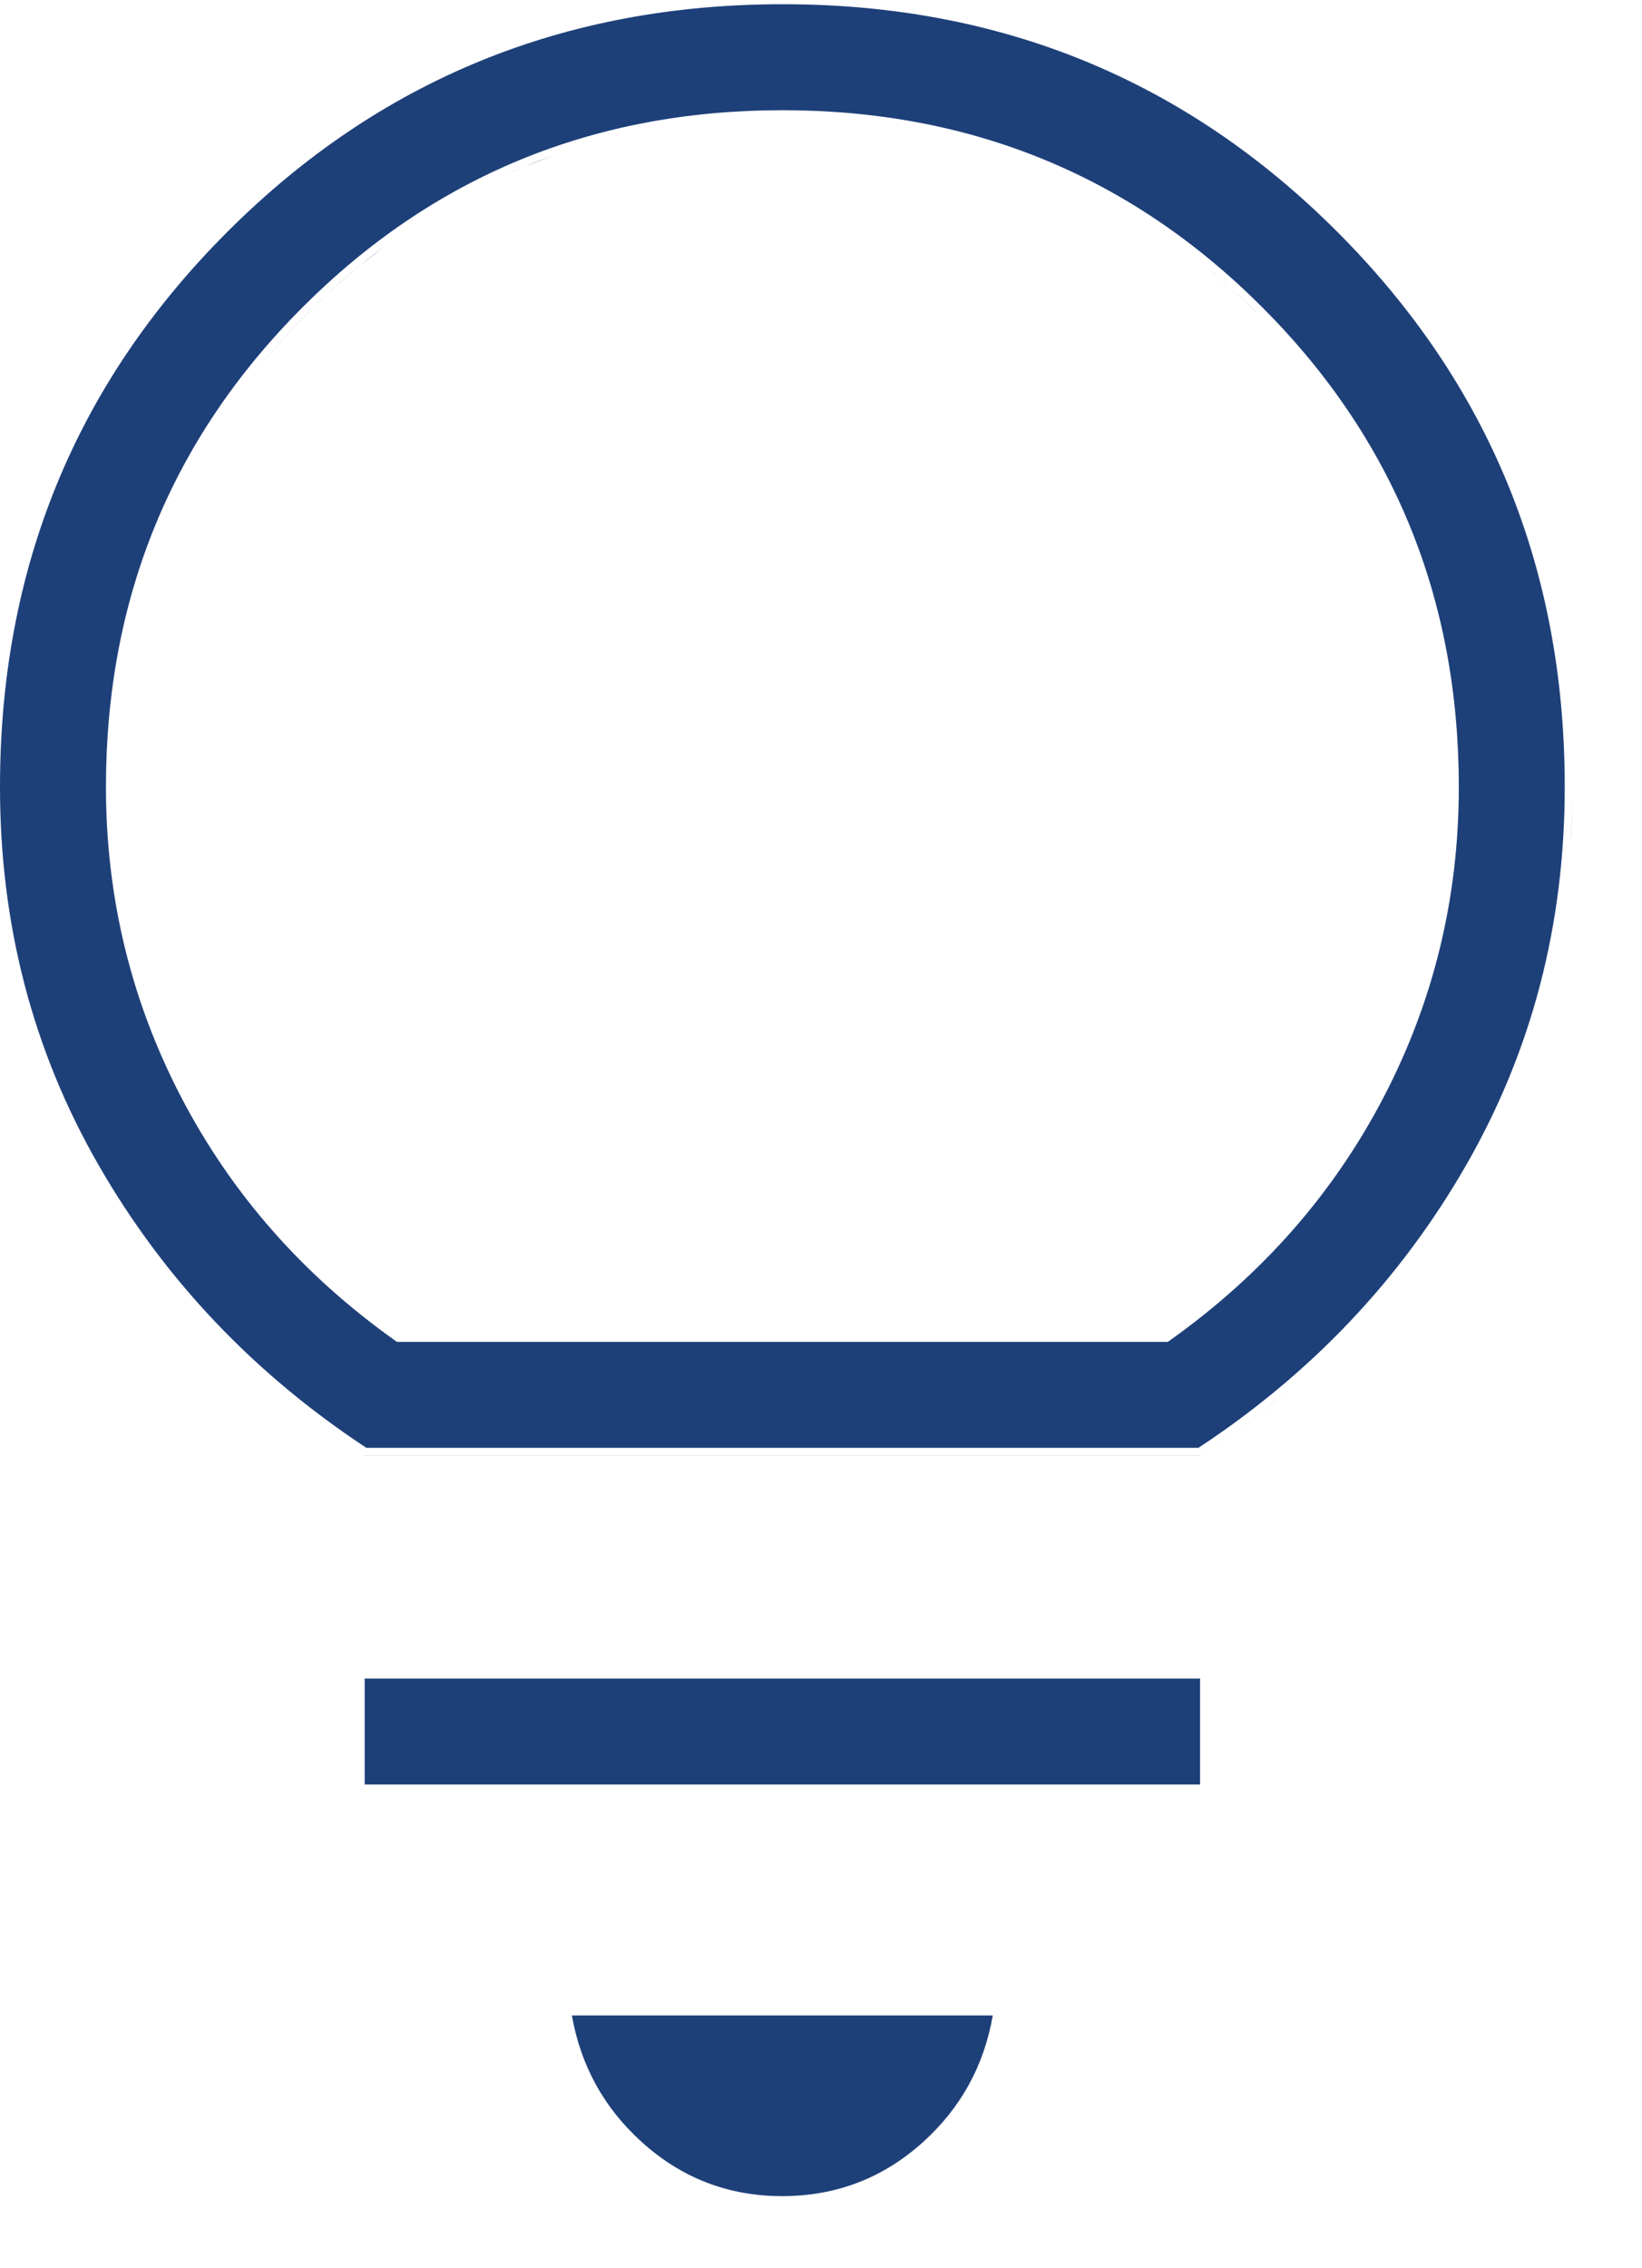 <svg width="21" height="29" viewBox="0 0 21 29" fill="none" xmlns="http://www.w3.org/2000/svg">
<path d="M12.697 25.768C12.585 26.409 12.29 26.948 11.807 27.385C11.296 27.847 10.696 28.077 10.006 28.078C9.316 28.078 8.717 27.848 8.206 27.385C7.722 26.947 7.427 26.408 7.314 25.768H12.697ZM8.342 27.628V27.627V27.628ZM15.348 21.461V22.815H4.664V21.461H15.348ZM4.654 18.611V18.61H15.357C15.449 18.55 15.54 18.489 15.629 18.427C15.932 18.216 16.221 17.993 16.496 17.759C16.139 18.062 15.76 18.347 15.356 18.611H4.654ZM10.006 0.054C12.799 0.053 15.163 1.022 17.102 2.963C19.042 4.904 20.012 7.268 20.012 10.06C20.012 11.822 19.591 13.435 18.75 14.898C17.913 16.355 16.772 17.559 15.327 18.511H4.686C3.241 17.559 2.1 16.354 1.262 14.898C0.42 13.434 -0.001 11.822 1.87262e-06 10.06C0 7.265 0.969 4.902 2.909 2.963C4.849 1.024 7.213 0.055 10.006 0.054ZM10.006 1.409C7.596 1.409 5.549 2.249 3.872 3.926C2.195 5.603 1.356 7.65 1.355 10.06C1.355 11.475 1.677 12.799 2.319 14.031C2.962 15.264 3.873 16.3 5.051 17.138L5.077 17.156H14.935L14.961 17.138C16.139 16.3 17.051 15.264 17.694 14.031C18.337 12.799 18.658 11.474 18.657 10.06C18.657 7.65 17.818 5.603 16.141 3.926C14.463 2.248 12.416 1.409 10.006 1.409ZM1.806 15.918C1.7 15.772 1.596 15.624 1.497 15.473C1.596 15.624 1.7 15.772 1.806 15.918ZM20.064 9.023C20.095 9.362 20.111 9.707 20.111 10.06C20.111 10.282 20.105 10.503 20.092 10.721L20.091 10.72C20.104 10.502 20.111 10.282 20.111 10.06C20.111 9.707 20.095 9.362 20.064 9.023ZM19.697 7.07C19.789 7.382 19.866 7.701 19.927 8.026C19.866 7.701 19.789 7.382 19.697 7.07ZM4.913 3.151C4.577 3.404 4.253 3.686 3.942 3.997C3.735 4.204 3.541 4.417 3.359 4.636V4.635C3.541 4.416 3.735 4.203 3.942 3.996C4.15 3.789 4.362 3.594 4.581 3.413L4.913 3.151ZM18.171 4.041L18.172 4.04L18.171 4.041ZM16.069 3.997C15.862 3.79 15.649 3.595 15.43 3.413C15.648 3.595 15.862 3.789 16.069 3.996V3.997ZM2.838 2.893H2.839H2.838ZM5.603 2.685H5.604H5.603ZM7.085 1.985C6.827 2.076 6.574 2.179 6.327 2.296C6.45 2.238 6.575 2.183 6.701 2.131L7.085 1.985ZM15.622 1.606H15.623H15.622ZM8.285 1.664H8.286H8.285ZM13.911 0.688H13.912H13.911ZM11.042 0H11.043H11.042ZM3.887 18.061C3.825 18.014 3.764 17.965 3.704 17.916C3.764 17.965 3.825 18.014 3.887 18.061ZM2.961 17.254C2.912 17.206 2.864 17.157 2.815 17.108C2.864 17.157 2.912 17.206 2.961 17.254ZM1.95 16.111C1.915 16.066 1.88 16.02 1.846 15.974C1.88 16.02 1.915 16.066 1.95 16.111Z" fill="#1E4079"/>
</svg>
